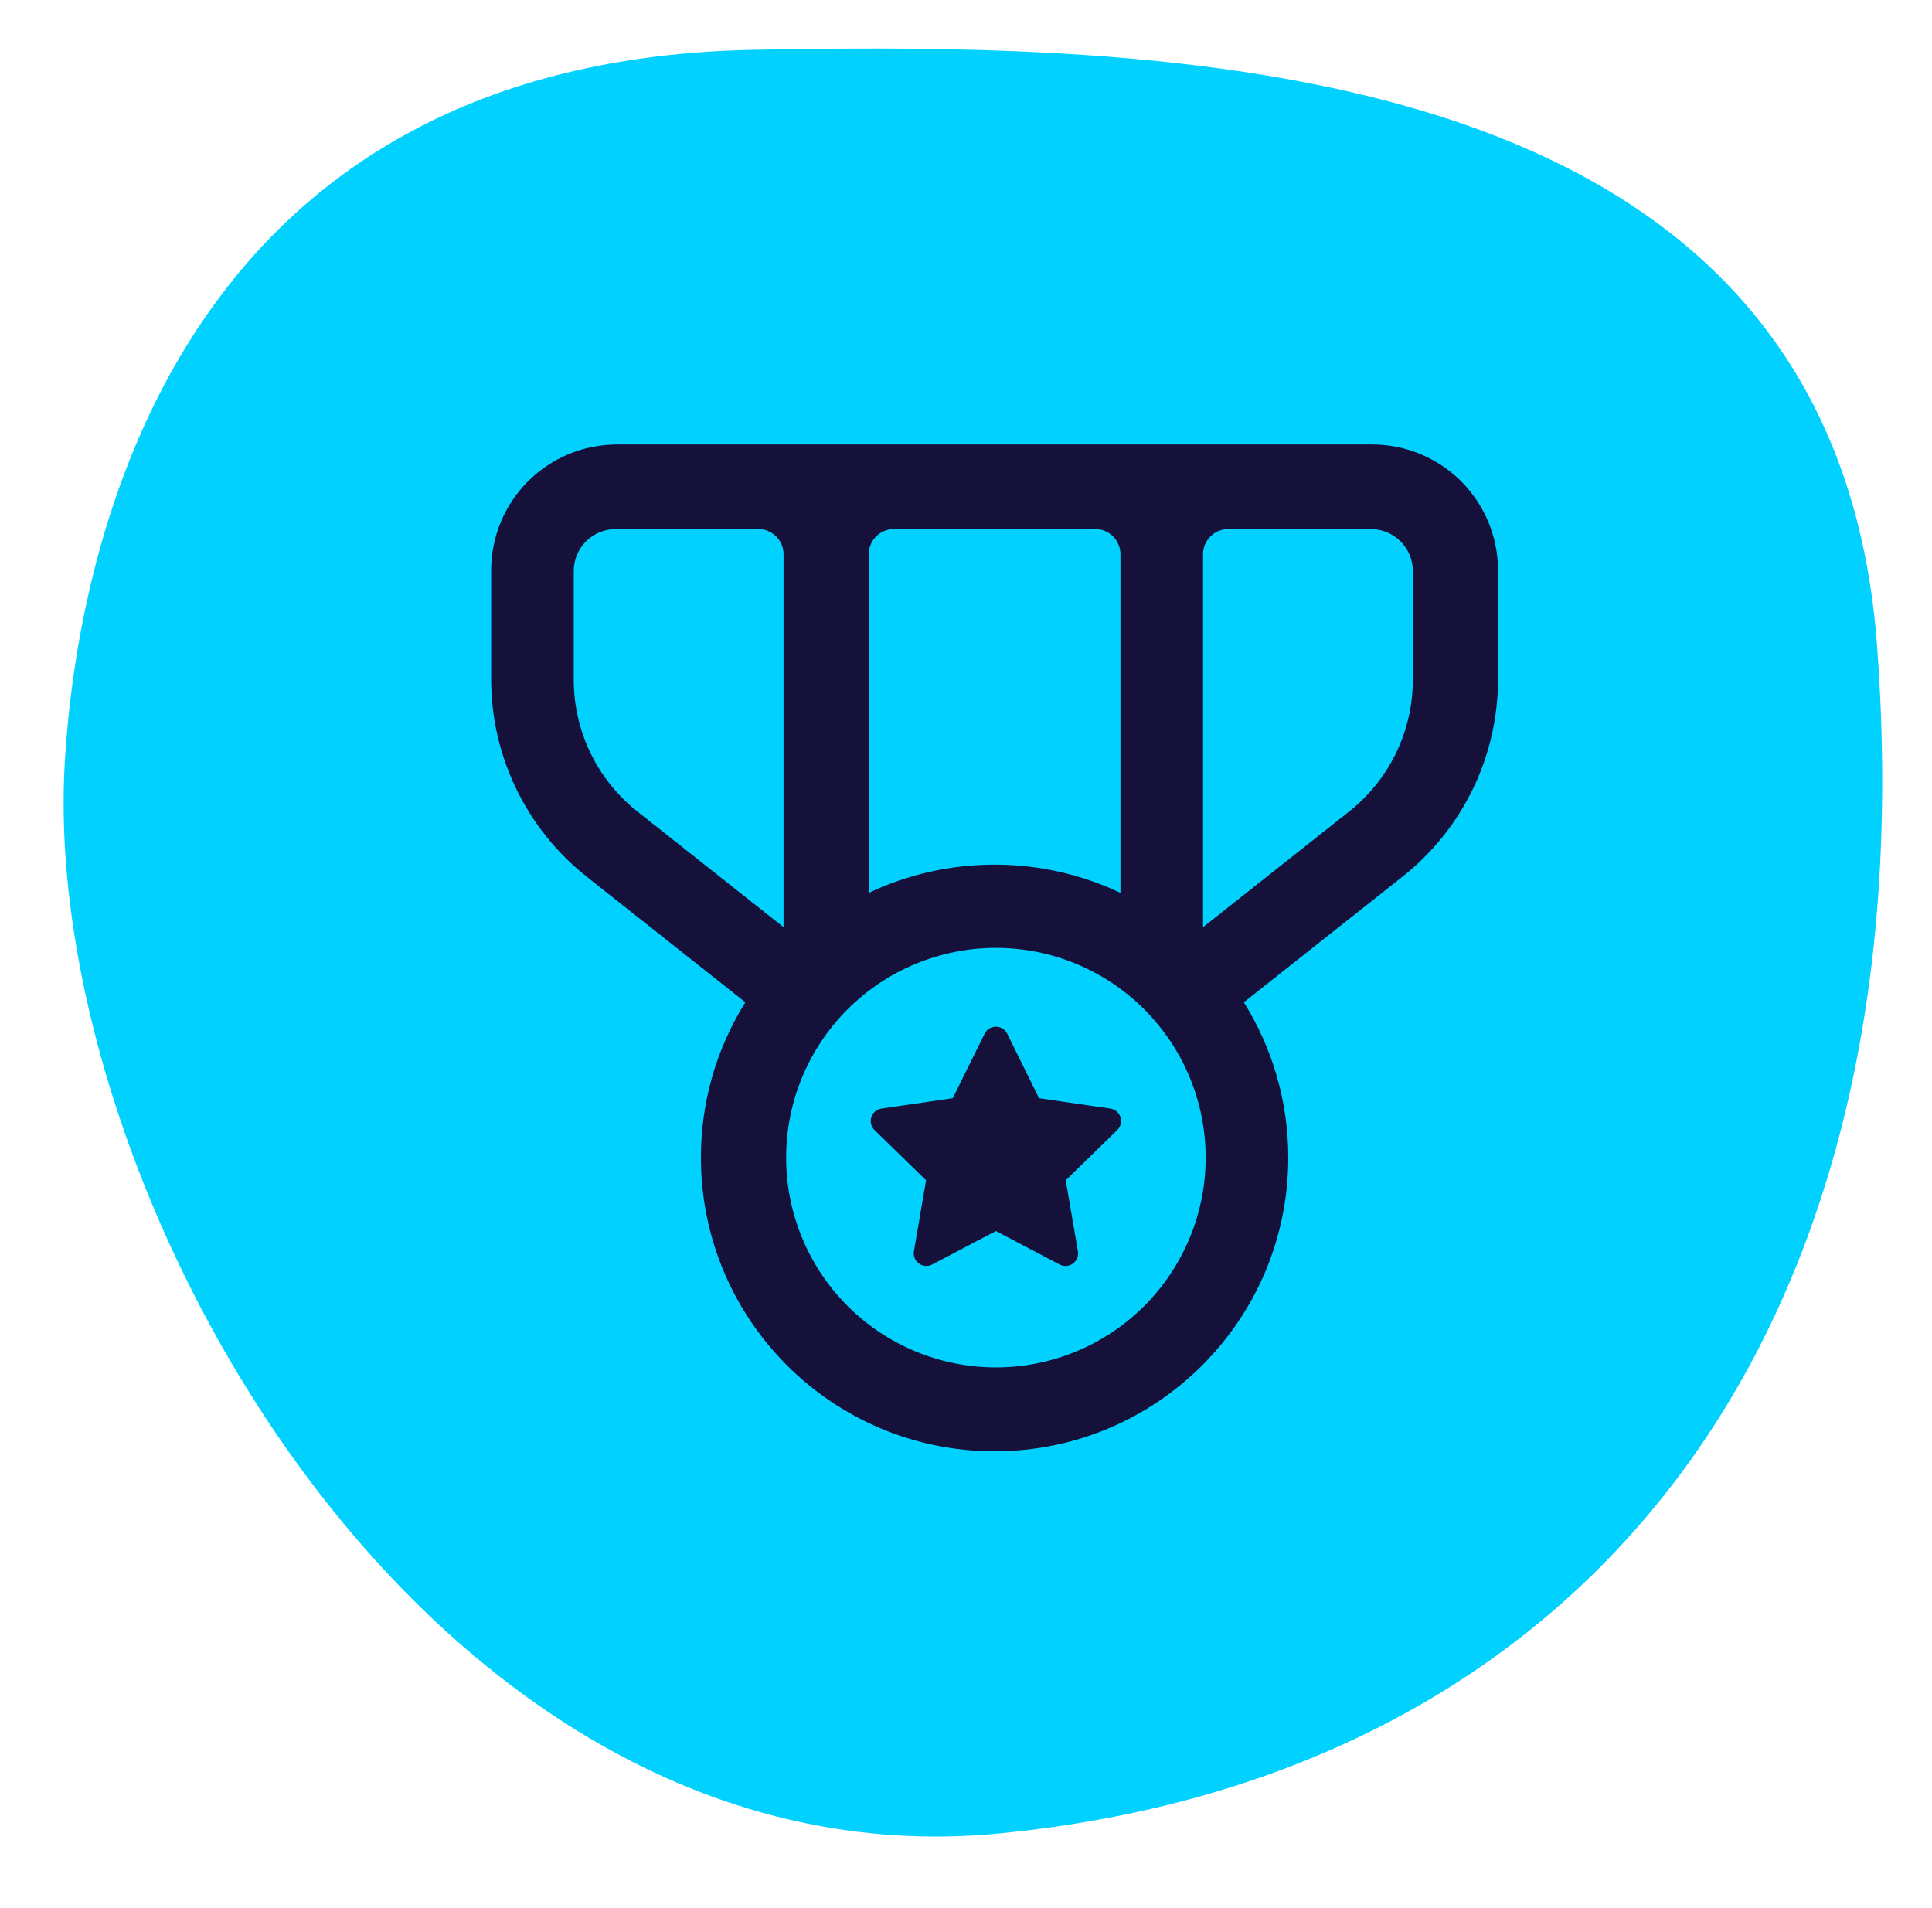 <svg width="81" height="80" viewBox="0 0 81 80" fill="none" xmlns="http://www.w3.org/2000/svg">
<path d="M78.694 27.039C80.941 57.02 65.671 74.552 41.892 76.87C18.112 79.186 1.607 50.043 2.721 31.889C3.363 21.44 8.253 2.526 31.613 2.087C49.836 1.745 76.846 2.363 78.694 27.038V27.039Z" fill="#00D1FF"/>
<path fill-rule="evenodd" clip-rule="evenodd" d="M24.595 36.755L31.249 42.021C30.028 43.974 29.382 46.232 29.386 48.535C29.386 55.336 34.899 60.848 41.699 60.848C48.498 60.848 54.011 55.336 54.011 48.535C54.011 46.144 53.328 43.911 52.148 42.022L58.802 36.754C60.05 35.766 61.059 34.509 61.752 33.076C62.445 31.643 62.805 30.073 62.805 28.481V23.911C62.805 22.512 62.249 21.17 61.26 20.18C60.27 19.191 58.928 18.635 57.529 18.635H25.869C24.469 18.635 23.127 19.191 22.137 20.18C21.148 21.17 20.592 22.512 20.592 23.911V28.48C20.592 30.072 20.952 31.643 21.645 33.075C22.339 34.508 23.347 35.766 24.595 36.754V36.755ZM46.975 23.236V37.435C45.326 36.653 43.524 36.249 41.699 36.251C39.81 36.251 38.021 36.677 36.422 37.435V23.236C36.422 22.956 36.533 22.688 36.731 22.49C36.929 22.292 37.197 22.181 37.477 22.181H45.92C46.2 22.181 46.468 22.292 46.666 22.49C46.864 22.688 46.975 22.956 46.975 23.236ZM32.85 23.236C32.85 22.956 32.739 22.688 32.541 22.49C32.343 22.292 32.074 22.181 31.794 22.181H25.814C24.843 22.181 24.055 22.968 24.055 23.939V28.507C24.055 30.657 25.038 32.69 26.724 34.024L32.85 38.873V23.236ZM50.438 23.236C50.438 22.956 50.549 22.688 50.747 22.49C50.945 22.292 51.213 22.181 51.493 22.181H57.474C58.445 22.181 59.233 22.968 59.233 23.939V28.507C59.233 29.569 58.992 30.616 58.53 31.572C58.068 32.527 57.395 33.365 56.563 34.024L50.438 38.873V23.236ZM41.754 57.331C44.086 57.331 46.323 56.404 47.972 54.755C49.622 53.105 50.548 50.868 50.548 48.536C50.548 46.203 49.622 43.967 47.972 42.317C46.323 40.668 44.086 39.741 41.754 39.741C39.421 39.741 37.184 40.668 35.535 42.317C33.886 43.967 32.959 46.203 32.959 48.536C32.959 50.868 33.886 53.105 35.535 54.755C37.184 56.404 39.421 57.331 41.754 57.331ZM39.081 53.017L41.754 51.613L44.426 53.017C44.513 53.063 44.611 53.084 44.709 53.077C44.808 53.07 44.902 53.036 44.982 52.978C45.062 52.92 45.123 52.841 45.161 52.749C45.198 52.658 45.209 52.558 45.192 52.461L44.681 49.485L46.842 47.379C46.913 47.31 46.963 47.223 46.986 47.127C47.01 47.032 47.007 46.931 46.976 46.838C46.946 46.744 46.89 46.661 46.814 46.597C46.739 46.534 46.648 46.493 46.55 46.479L43.563 46.045L42.226 43.338C42.183 43.25 42.115 43.176 42.032 43.124C41.948 43.072 41.852 43.045 41.754 43.045C41.655 43.045 41.559 43.072 41.475 43.124C41.392 43.176 41.324 43.25 41.281 43.338L39.945 46.045L36.957 46.479C36.86 46.493 36.768 46.534 36.693 46.597C36.617 46.661 36.561 46.744 36.531 46.838C36.501 46.931 36.497 47.032 36.521 47.127C36.544 47.223 36.594 47.31 36.665 47.379L38.826 49.486L38.316 52.462C38.3 52.559 38.311 52.659 38.348 52.75C38.385 52.841 38.447 52.919 38.527 52.977C38.606 53.035 38.7 53.069 38.798 53.076C38.896 53.083 38.994 53.063 39.081 53.017Z" fill="#16113A"/>
</svg>